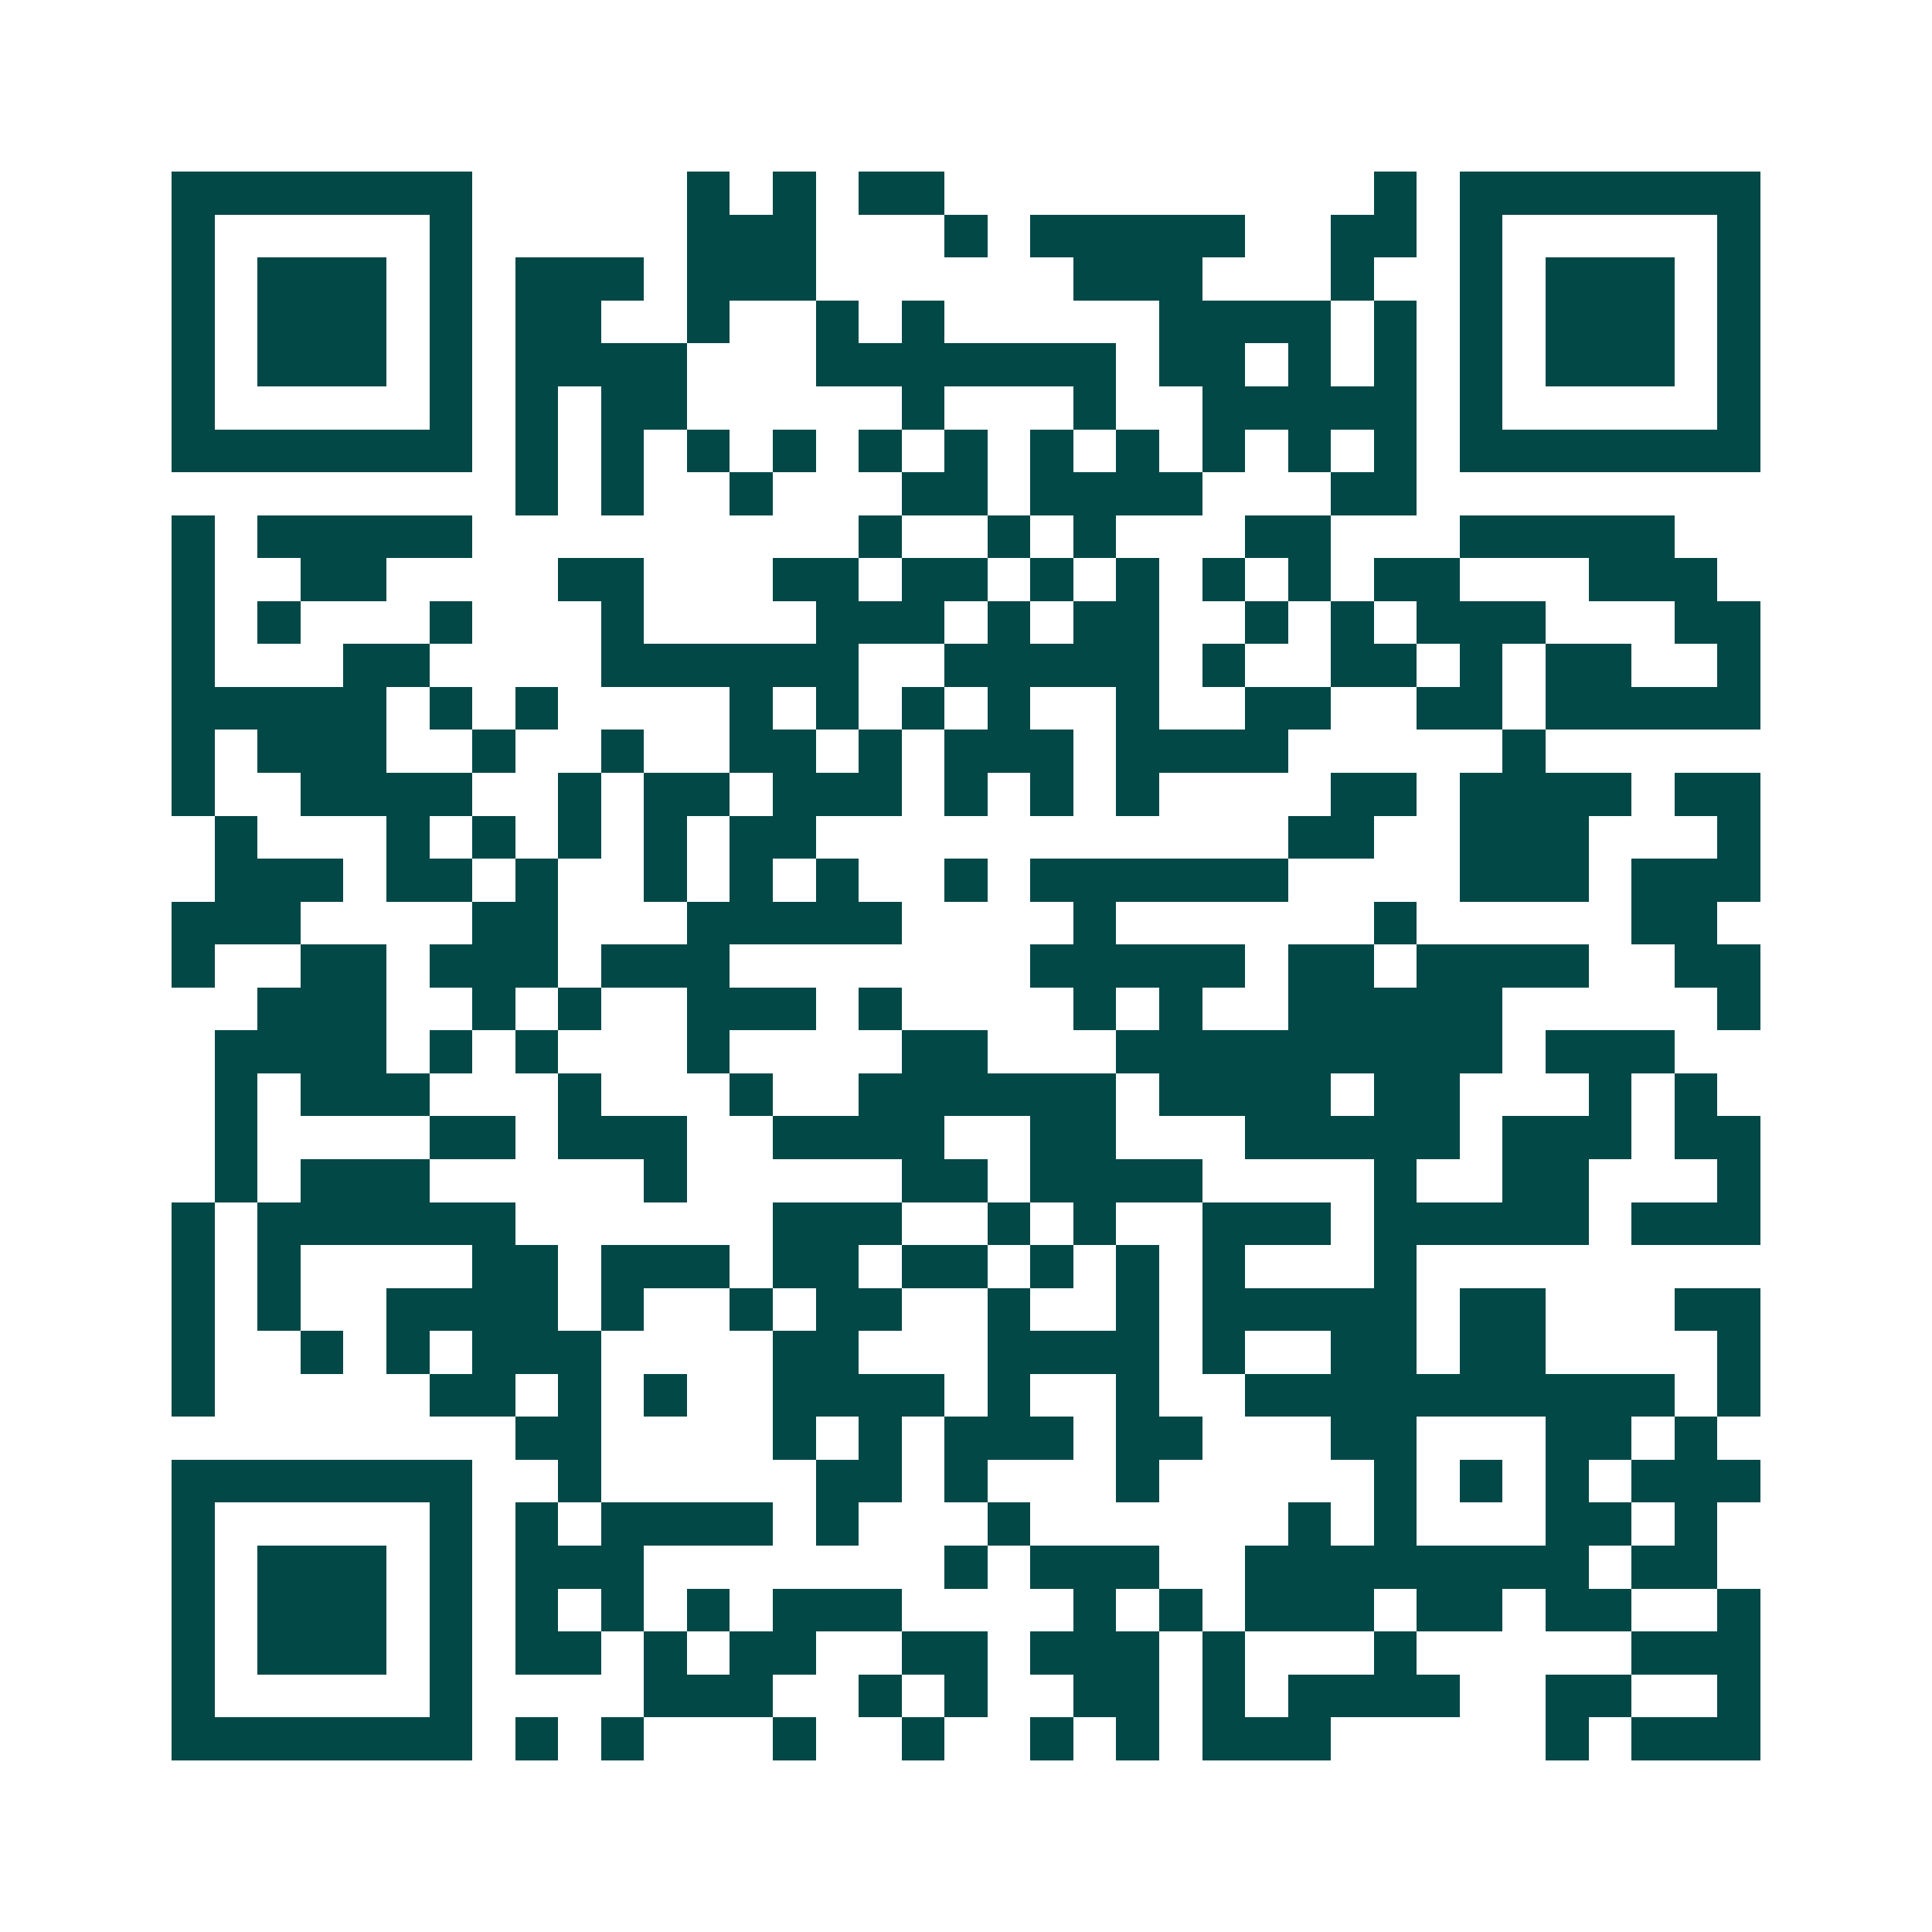 <svg xmlns="http://www.w3.org/2000/svg" width="200" height="200" viewBox="0 0 45 45" shape-rendering="crispEdges"><path fill="#ffffff" d="M0 0h45v45H0z"/><path stroke="#014847" d="M4 4.5h7m5 0h1m1 0h1m1 0h2m10 0h1m1 0h7M4 5.5h1m5 0h1m5 0h3m3 0h1m1 0h5m2 0h2m1 0h1m5 0h1M4 6.5h1m1 0h3m1 0h1m1 0h3m1 0h3m6 0h3m3 0h1m2 0h1m1 0h3m1 0h1M4 7.5h1m1 0h3m1 0h1m1 0h2m2 0h1m2 0h1m1 0h1m5 0h4m1 0h1m1 0h1m1 0h3m1 0h1M4 8.5h1m1 0h3m1 0h1m1 0h4m3 0h7m1 0h2m1 0h1m1 0h1m1 0h1m1 0h3m1 0h1M4 9.5h1m5 0h1m1 0h1m1 0h2m5 0h1m3 0h1m2 0h5m1 0h1m5 0h1M4 10.5h7m1 0h1m1 0h1m1 0h1m1 0h1m1 0h1m1 0h1m1 0h1m1 0h1m1 0h1m1 0h1m1 0h1m1 0h7M12 11.5h1m1 0h1m2 0h1m3 0h2m1 0h4m3 0h2M4 12.5h1m1 0h5m9 0h1m2 0h1m1 0h1m3 0h2m3 0h5M4 13.5h1m2 0h2m4 0h2m3 0h2m1 0h2m1 0h1m1 0h1m1 0h1m1 0h1m1 0h2m3 0h3M4 14.5h1m1 0h1m3 0h1m3 0h1m4 0h3m1 0h1m1 0h2m2 0h1m1 0h1m1 0h3m3 0h2M4 15.5h1m3 0h2m4 0h6m2 0h5m1 0h1m2 0h2m1 0h1m1 0h2m2 0h1M4 16.5h5m1 0h1m1 0h1m4 0h1m1 0h1m1 0h1m1 0h1m2 0h1m2 0h2m2 0h2m1 0h5M4 17.5h1m1 0h3m2 0h1m2 0h1m2 0h2m1 0h1m1 0h3m1 0h4m5 0h1M4 18.5h1m2 0h4m2 0h1m1 0h2m1 0h3m1 0h1m1 0h1m1 0h1m4 0h2m1 0h4m1 0h2M5 19.5h1m3 0h1m1 0h1m1 0h1m1 0h1m1 0h2m11 0h2m2 0h3m3 0h1M5 20.5h3m1 0h2m1 0h1m2 0h1m1 0h1m1 0h1m2 0h1m1 0h6m4 0h3m1 0h3M4 21.5h3m4 0h2m3 0h5m4 0h1m6 0h1m5 0h2M4 22.5h1m2 0h2m1 0h3m1 0h3m7 0h5m1 0h2m1 0h4m2 0h2M6 23.5h3m2 0h1m1 0h1m2 0h3m1 0h1m4 0h1m1 0h1m2 0h5m5 0h1M5 24.5h4m1 0h1m1 0h1m3 0h1m4 0h2m3 0h9m1 0h3M5 25.5h1m1 0h3m3 0h1m3 0h1m2 0h6m1 0h4m1 0h2m3 0h1m1 0h1M5 26.5h1m4 0h2m1 0h3m2 0h4m2 0h2m3 0h5m1 0h3m1 0h2M5 27.5h1m1 0h3m5 0h1m5 0h2m1 0h4m4 0h1m2 0h2m3 0h1M4 28.5h1m1 0h6m6 0h3m2 0h1m1 0h1m2 0h3m1 0h5m1 0h3M4 29.5h1m1 0h1m4 0h2m1 0h3m1 0h2m1 0h2m1 0h1m1 0h1m1 0h1m3 0h1M4 30.5h1m1 0h1m2 0h4m1 0h1m2 0h1m1 0h2m2 0h1m2 0h1m1 0h5m1 0h2m3 0h2M4 31.5h1m2 0h1m1 0h1m1 0h3m4 0h2m3 0h4m1 0h1m2 0h2m1 0h2m4 0h1M4 32.5h1m5 0h2m1 0h1m1 0h1m2 0h4m1 0h1m2 0h1m2 0h10m1 0h1M12 33.5h2m4 0h1m1 0h1m1 0h3m1 0h2m3 0h2m3 0h2m1 0h1M4 34.5h7m2 0h1m5 0h2m1 0h1m3 0h1m5 0h1m1 0h1m1 0h1m1 0h3M4 35.5h1m5 0h1m1 0h1m1 0h4m1 0h1m3 0h1m6 0h1m1 0h1m3 0h2m1 0h1M4 36.5h1m1 0h3m1 0h1m1 0h3m7 0h1m1 0h3m2 0h8m1 0h2M4 37.5h1m1 0h3m1 0h1m1 0h1m1 0h1m1 0h1m1 0h3m4 0h1m1 0h1m1 0h3m1 0h2m1 0h2m2 0h1M4 38.5h1m1 0h3m1 0h1m1 0h2m1 0h1m1 0h2m2 0h2m1 0h3m1 0h1m3 0h1m5 0h3M4 39.5h1m5 0h1m4 0h3m2 0h1m1 0h1m2 0h2m1 0h1m1 0h4m2 0h2m2 0h1M4 40.5h7m1 0h1m1 0h1m3 0h1m2 0h1m2 0h1m1 0h1m1 0h3m5 0h1m1 0h3"/></svg>
